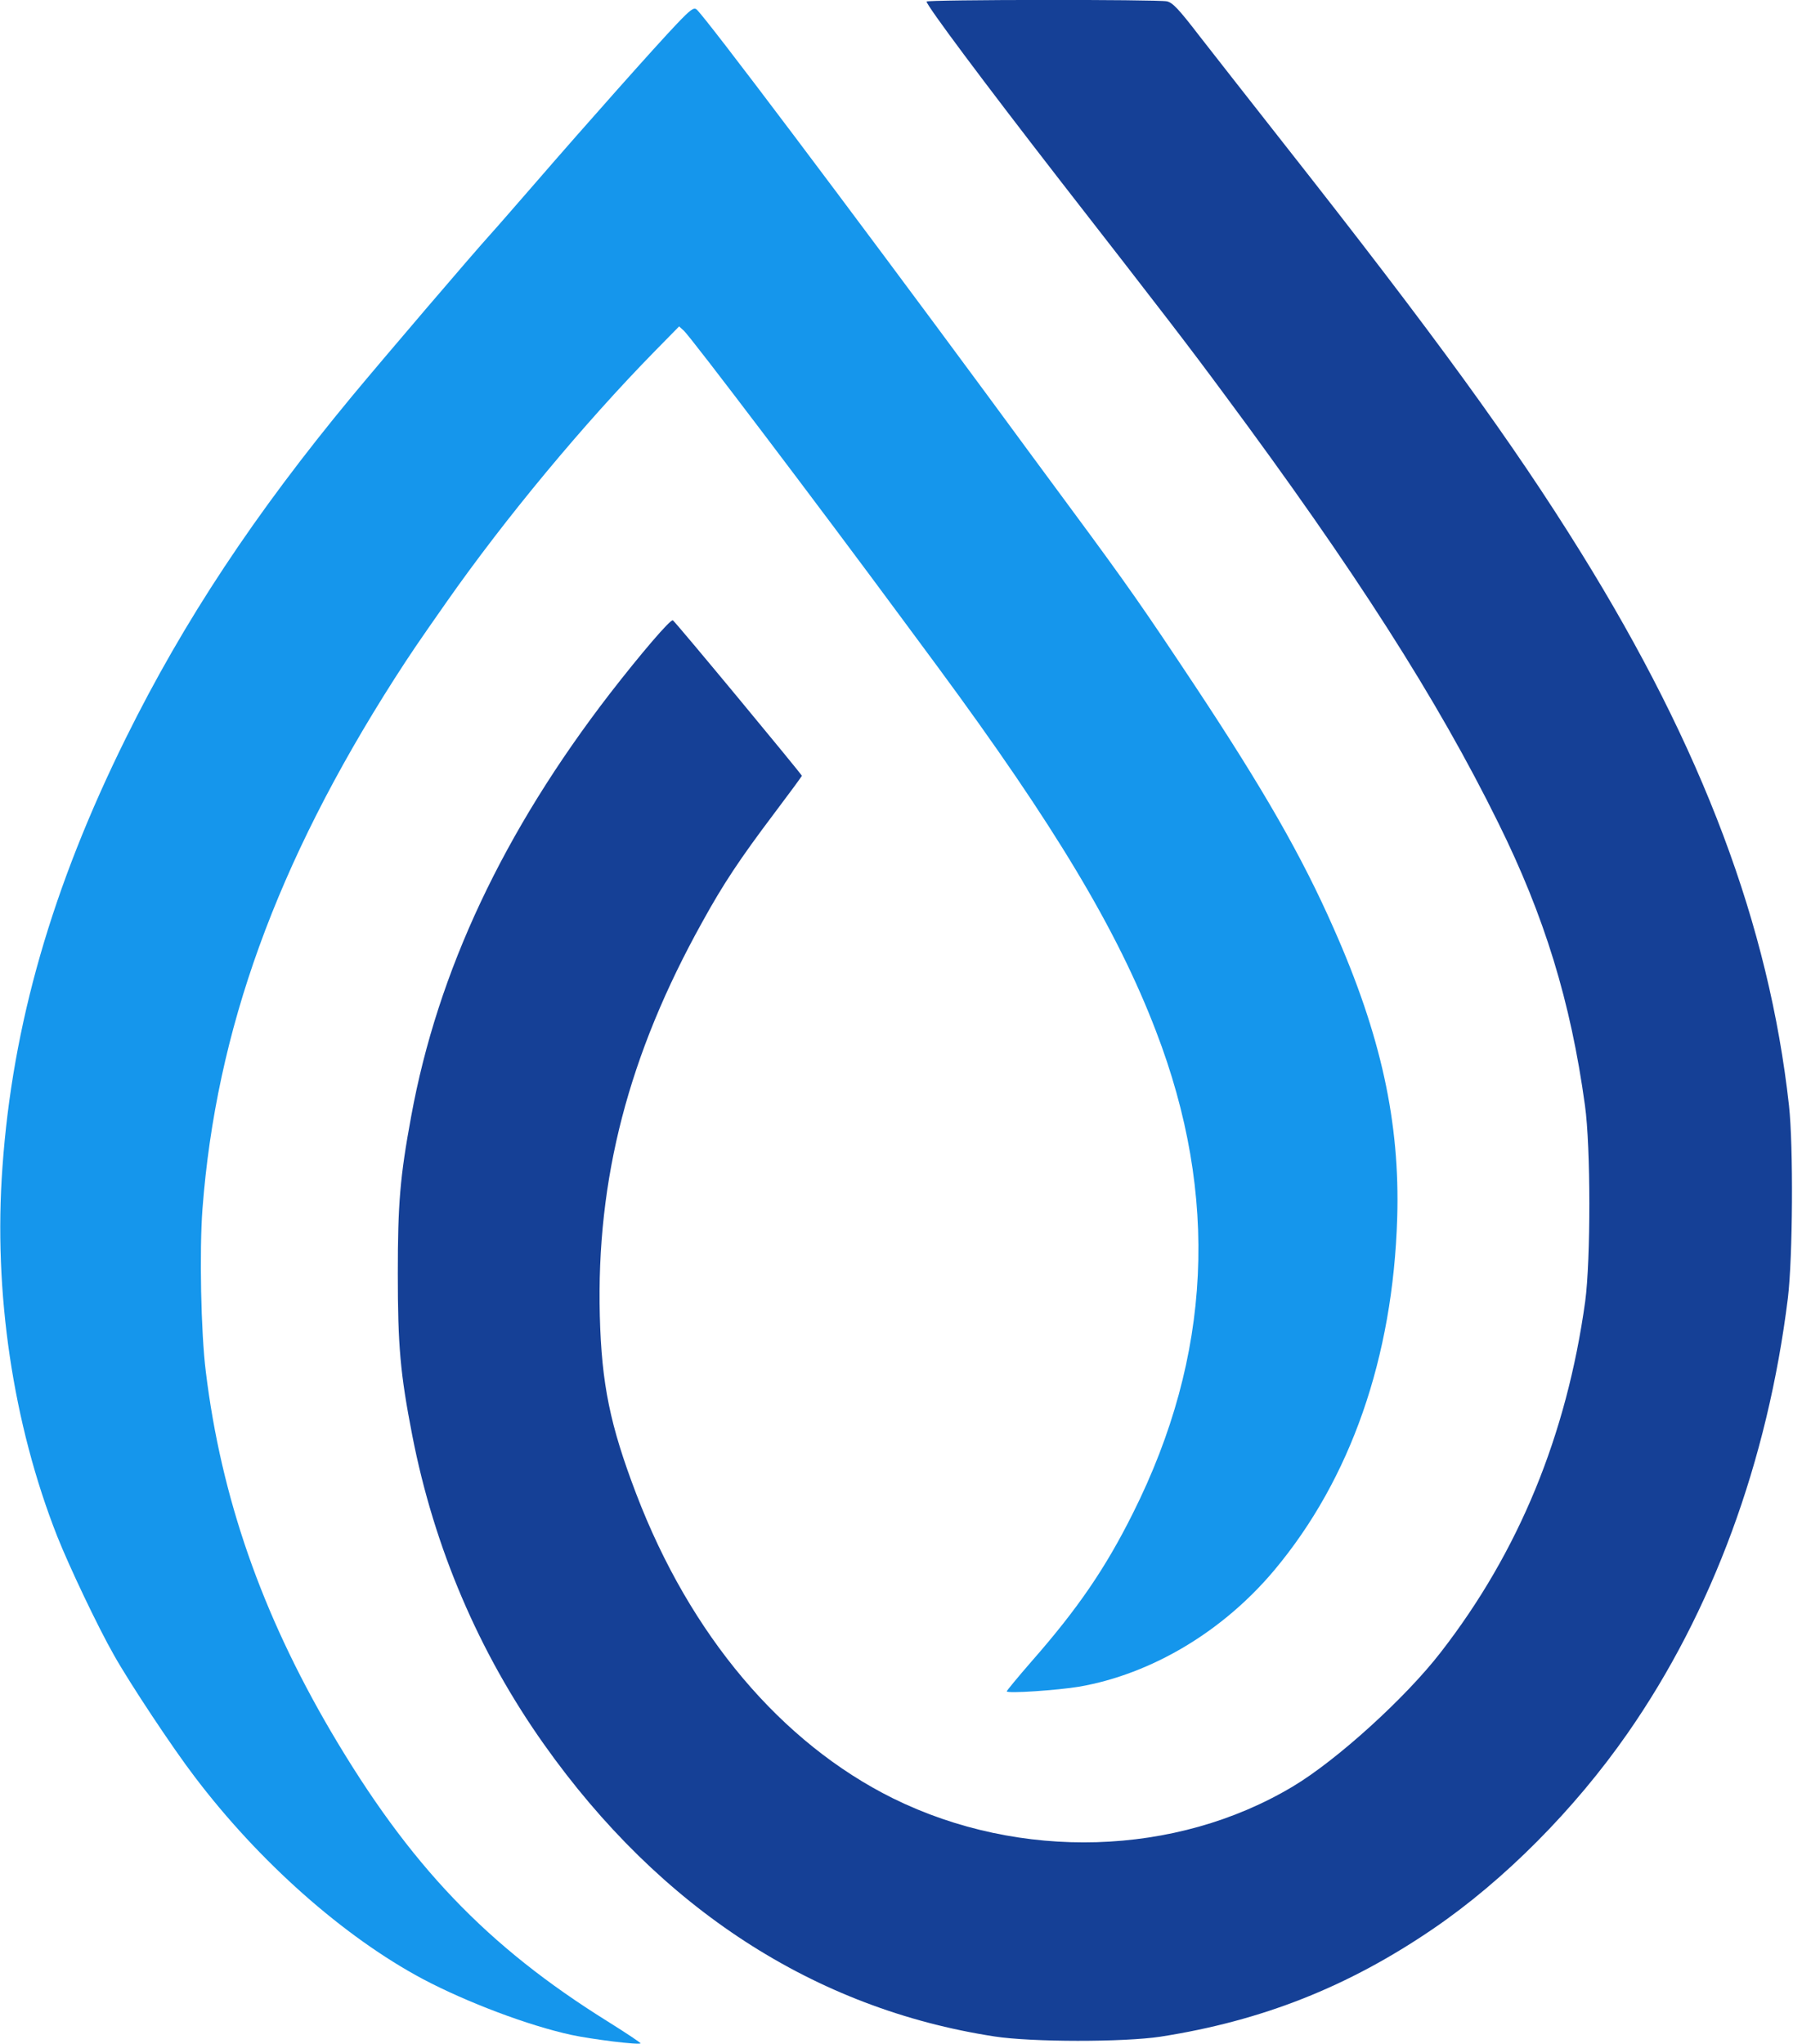 <?xml version="1.0" encoding="UTF-8"?> <svg xmlns="http://www.w3.org/2000/svg" width="573" height="653" viewBox="0 0 573 653" fill="none"> <g clip-path="url(#clip0_2_1354)"> <path d="M296.109 0.498C296.18 1.85 314.189 25.964 338.746 57.618C372.414 100.866 379.746 110.398 391.206 125.905C432.989 182.171 459.397 223.5 478.758 262.765C493.634 292.783 501.962 320.027 506.518 353.175C508.368 366.334 508.368 402.541 506.589 415.772C500.681 458.452 485.377 495.725 460.464 527.806C449.218 542.388 427.152 562.377 413.201 570.699C375.76 593.106 326.005 594.529 285.432 574.54C249.7 556.828 220.516 522.329 203.29 477.159C194.962 455.322 192.258 442.162 191.688 420.395C190.549 376.649 200.87 336.885 224.431 294.561C231.122 282.398 236.532 274.288 247.209 260.133C252.191 253.518 256.248 248.04 256.248 247.827C256.248 247.4 215.818 198.603 215.035 198.176C214.323 197.678 204.785 208.846 194.962 221.508C160.938 265.61 139.869 310.282 131.398 356.66C127.839 375.937 127.128 384.544 127.128 406.88C127.128 429.927 127.911 438.819 131.754 458.594C138.73 494.374 152.966 527.806 173.893 557.326C211.049 609.751 260.377 641.761 317.819 650.581C329.778 652.431 359.104 652.431 370.848 650.653C403.307 645.602 430.853 634.719 458.044 616.153C480.679 600.717 503.172 578.097 520.113 553.77C547.233 514.86 564.885 466.916 571.363 414.705C572.929 401.759 573.142 366.192 571.719 353.175C565.313 295.557 544.172 239.22 505.165 176.41C483.527 141.555 458.685 107.34 409.998 45.525C399.961 32.792 388.074 17.57 383.447 11.666C376.614 2.774 374.763 0.854 372.913 0.427C369.71 -0.213 296.109 -0.142 296.109 0.498Z" fill="#154096"></path> <path d="M216.316 7.611C210.053 14.155 187.133 39.906 171.188 58.329C164.924 65.513 158.518 72.911 156.881 74.69C150.759 81.447 122.928 114.026 112.465 126.617C81.43 164.104 58.795 198.247 40.217 235.806C16.656 283.393 3.986 327.354 0.783 372.879C-2.135 412.784 4.128 454.895 18.293 490.817C22.137 500.491 31.248 519.697 36.444 528.802C41.569 537.907 55.165 558.393 62.069 567.427C82.711 594.742 109.973 618.856 135.242 632.3C149.265 639.698 168.839 647.096 182.577 650.084C189.197 651.506 204.145 653.356 204.714 652.787C204.856 652.644 200.158 649.514 194.251 645.816C155.529 621.702 130.829 595.809 105.702 553.058C83.566 515.287 70.682 478.369 65.77 438.179C64.204 425.659 63.706 399.625 64.703 386.252C69.045 329.203 88.335 275.925 125.989 216.955C131.327 208.633 133.676 205.218 142.645 192.415C161.436 165.597 186.421 135.508 209.412 112.034L217.028 104.281L218.523 105.632C220.801 107.695 261.516 161.401 288.351 197.749C291.696 202.231 296.75 209.131 299.668 213.043C337.038 263.69 357.039 297.051 369.425 329.416C389.711 382.126 387.22 433.199 362.093 483.348C353.338 500.918 344.441 513.935 329.635 530.794C325.293 535.773 321.734 540.112 321.734 540.325C321.734 541.108 338.106 539.97 344.939 538.832C368.072 534.777 390.85 521.191 407.293 501.558C431.636 472.465 445.16 433.697 446.513 389.097C447.438 358.581 441.317 330.626 426.227 296.624C416.119 273.648 403.876 252.308 381.881 219.089C365.581 194.549 360.527 187.222 342.376 162.681C334.333 151.798 322.161 135.295 315.328 125.976C271.552 66.652 225.214 5.122 222.58 2.988C221.726 2.276 220.587 3.13 216.316 7.611Z" fill="#1596EC"></path> </g> <defs> <clipPath id="clip0_2_1354"> <rect width="573" height="653" fill="white"></rect> </clipPath> </defs> </svg> 